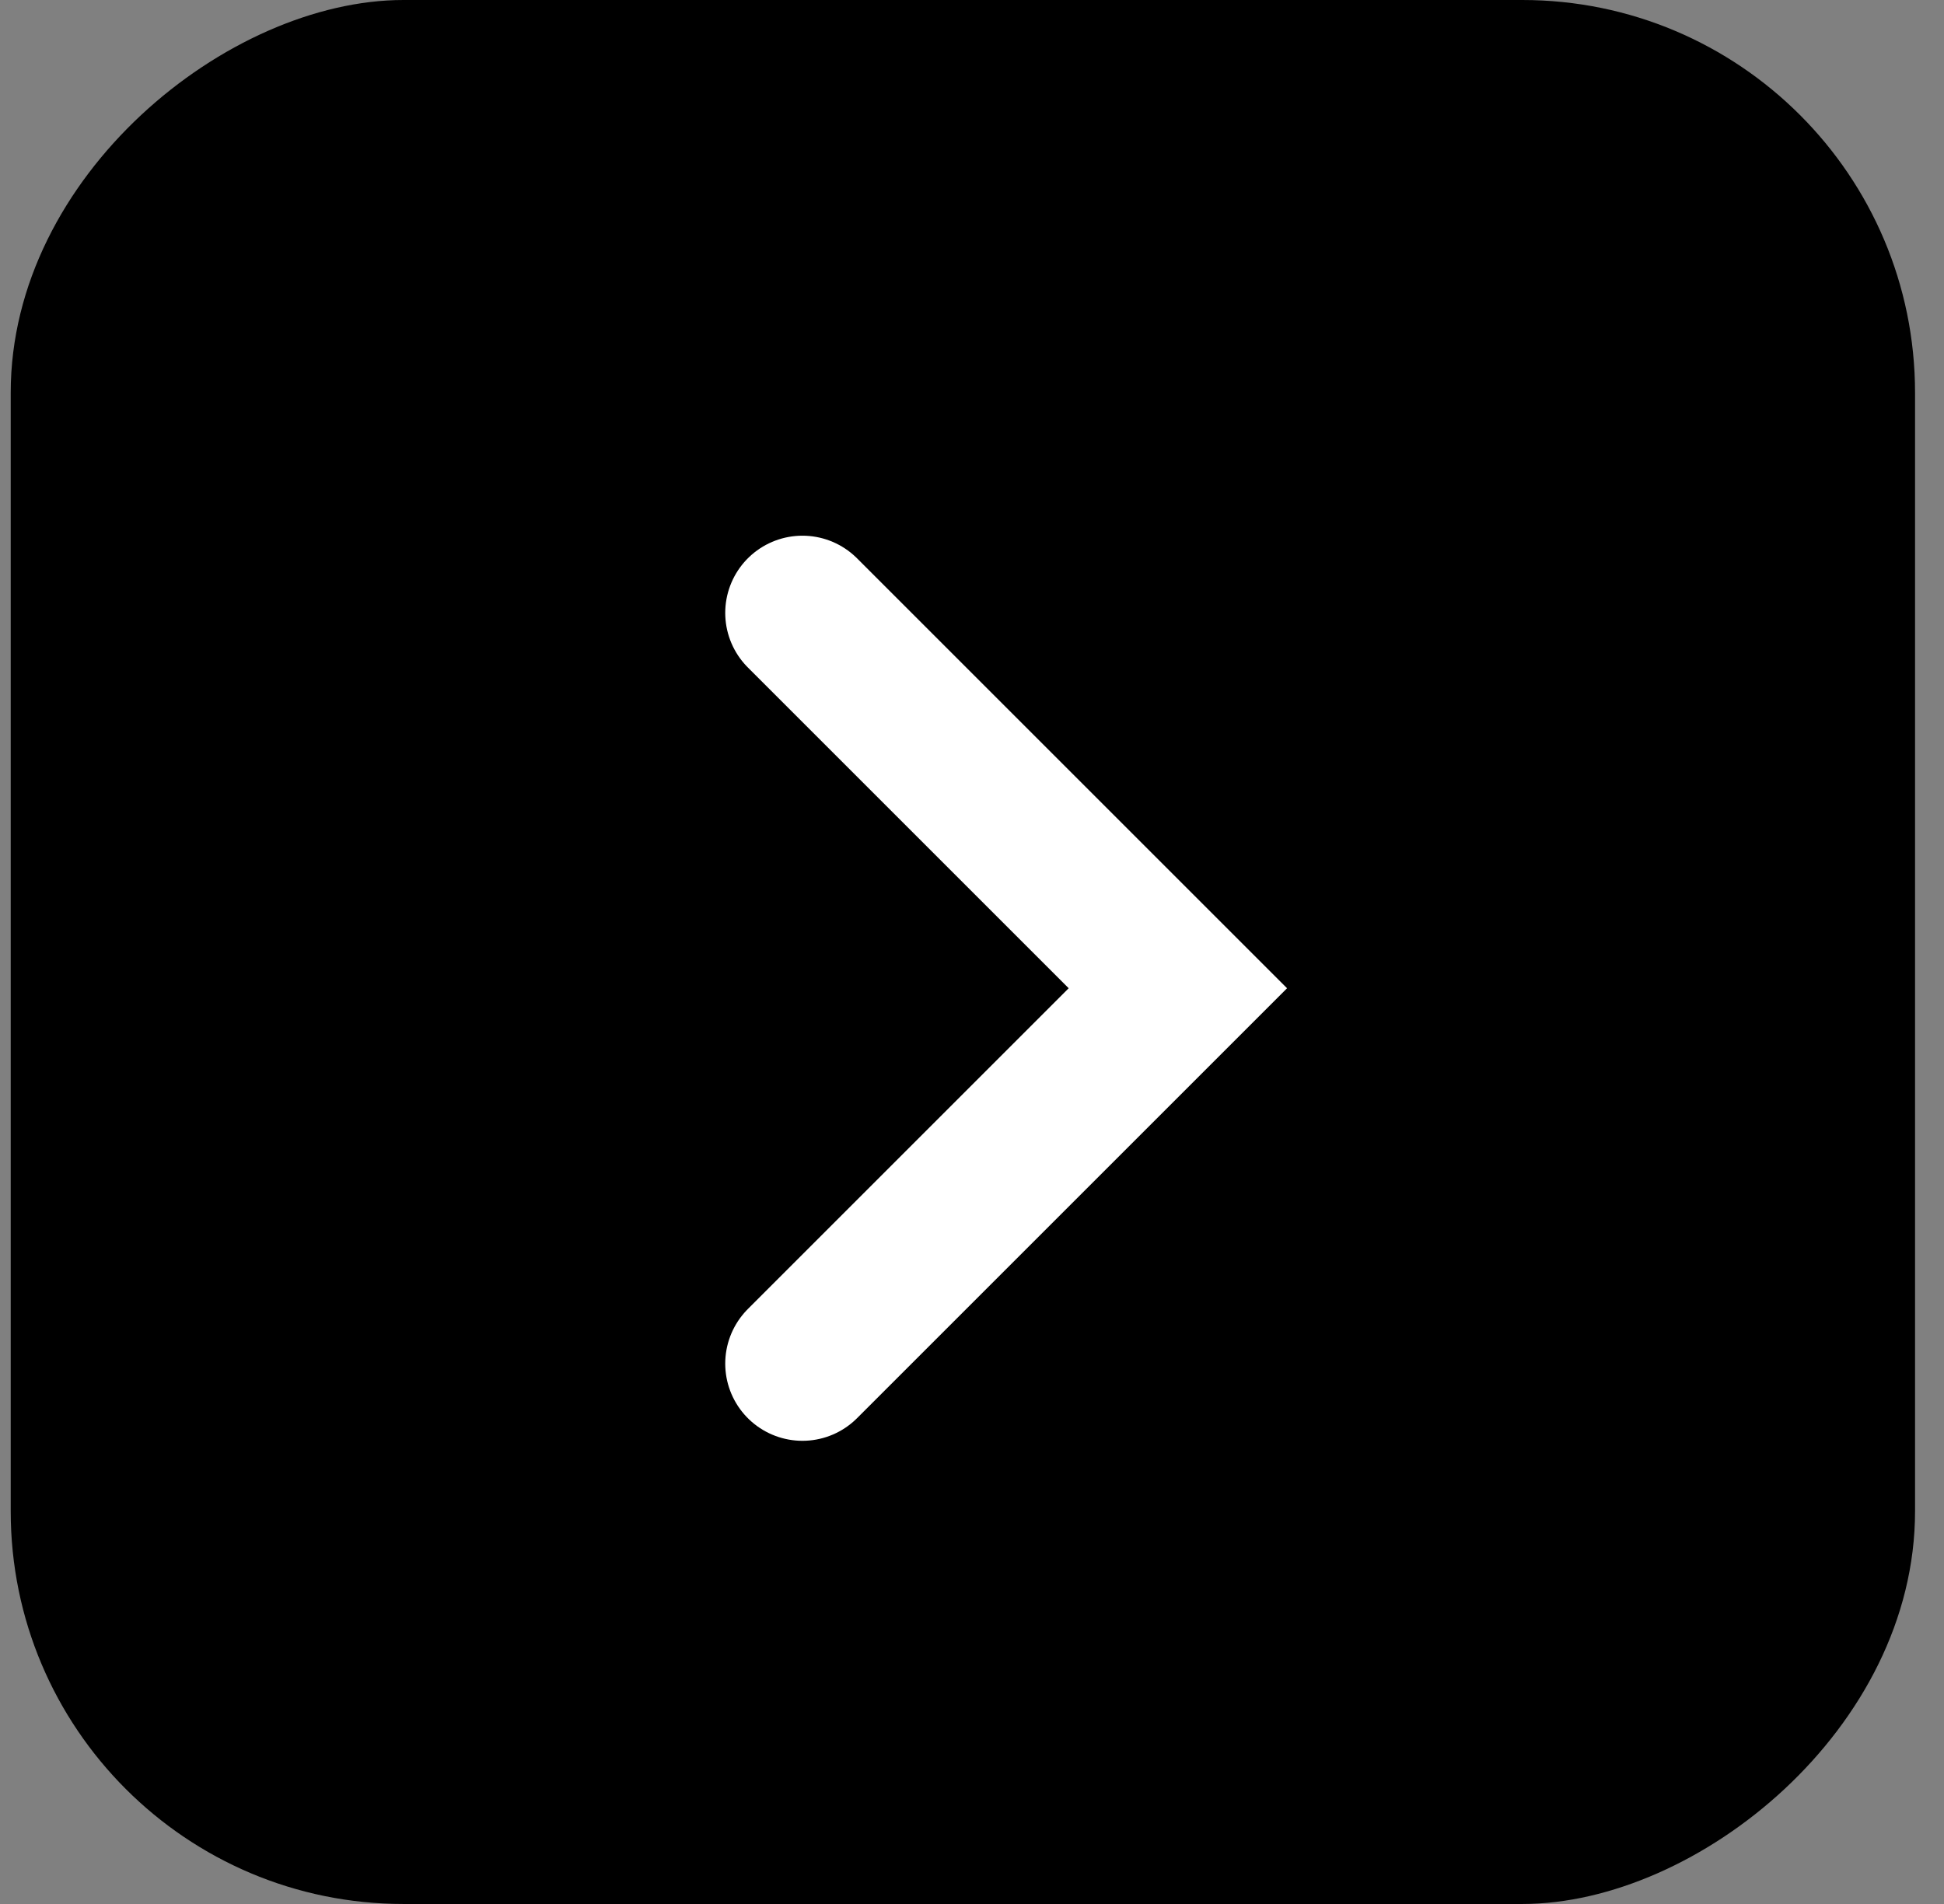 <?xml version="1.0" encoding="UTF-8"?> <svg xmlns="http://www.w3.org/2000/svg" width="49" height="48" viewBox="0 0 49 48" fill="none"><rect x="0" y="0" width="49" height="48" fill="#808080" stroke="none"/><g clip-path="url(#clip0_1106_2668)"><rect x="0.27" y="48" width="48" height="48" rx="9.9" transform="rotate(-90 0.27 48)" fill="black"></rect><path d="M20.226 34.377L29.689 24.914L20.226 15.451" stroke="white" stroke-width="3.892" stroke-linecap="round"></path></g><defs><clipPath id="clip0_1106_2668"><rect x="0.27" y="48" width="48" height="48" rx="9.9" transform="rotate(-90 0.27 48)" fill="white"></rect></clipPath></defs></svg> 